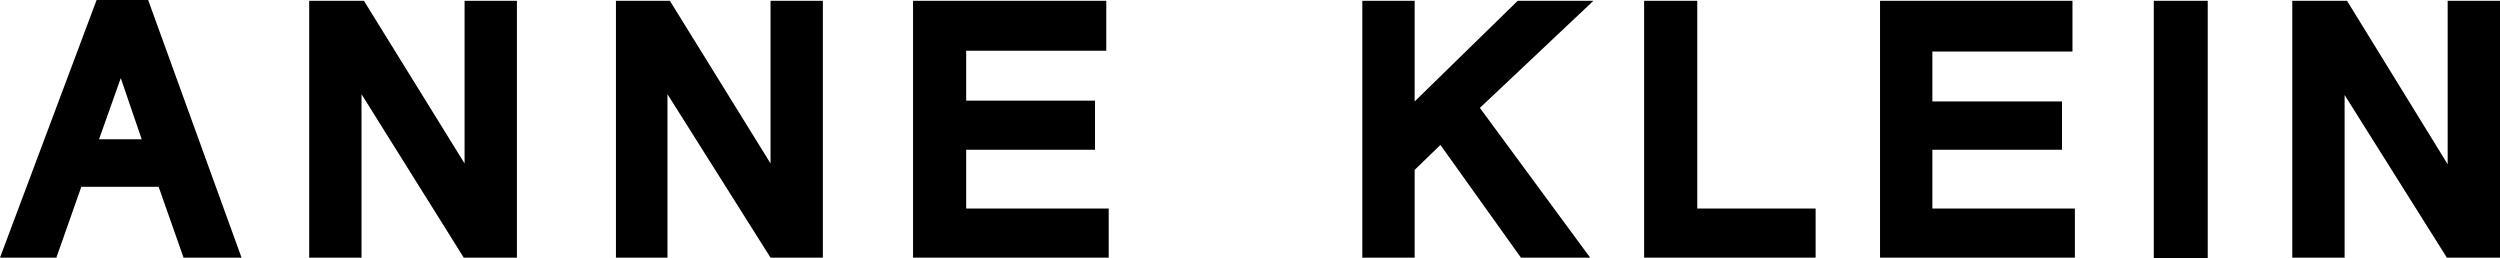 <svg xmlns="http://www.w3.org/2000/svg" id="Logo" viewBox="0 0 310.5 32.1"><polygon points="57.7 20.3 45.2 .1 38.4 .1 38.4 32 44.9 32 44.9 11.7 57.6 32 64.2 32 64.2 .1 57.7 .1 57.7 20.3"></polygon><polygon points="304 .1 304 20.4 291.5 .1 284.7 .1 284.7 32 291.2 32 291.2 11.8 303.9 32 310.5 32 310.5 .1 304 .1"></polygon><polygon points="240 18.6 256.1 18.6 256.1 12.6 240 12.6 240 6.4 257.4 6.4 257.4 .1 233.5 .1 233.5 32 257.7 32 257.7 25.9 240 25.9 240 18.6"></polygon><polygon points="210.8 .1 204.2 .1 204.2 32 225.5 32 225.5 25.9 210.8 25.9 210.8 .1"></polygon><rect x="267.5" y=".1" width="6.7" height="32"></rect><polygon points="95.7 20.3 83.2 .1 76.5 .1 76.5 32 82.9 32 82.9 11.7 95.7 32 102.2 32 102.2 .1 95.7 .1 95.7 20.3"></polygon><polygon points="188.5 .1 175.7 12.6 175.7 .1 169.2 .1 169.2 32 175.7 32 175.7 21.1 178.9 18 188.9 32 197.5 32 183.8 13.4 197.9 .1 188.5 .1"></polygon><polygon points="120 18.6 136 18.6 136 12.5 120 12.5 120 6.3 137.4 6.3 137.4 .1 113.4 .1 113.4 32 137.7 32 137.7 25.9 120 25.9 120 18.6"></polygon><path d="m18.4,0h-6.4L0,32h7l3.1-8.8h9.6l3.1,8.8h7.2L18.4,0Zm-6.1,17.3l2.7-7.6,2.6,7.6h-5.3Z"></path></svg>